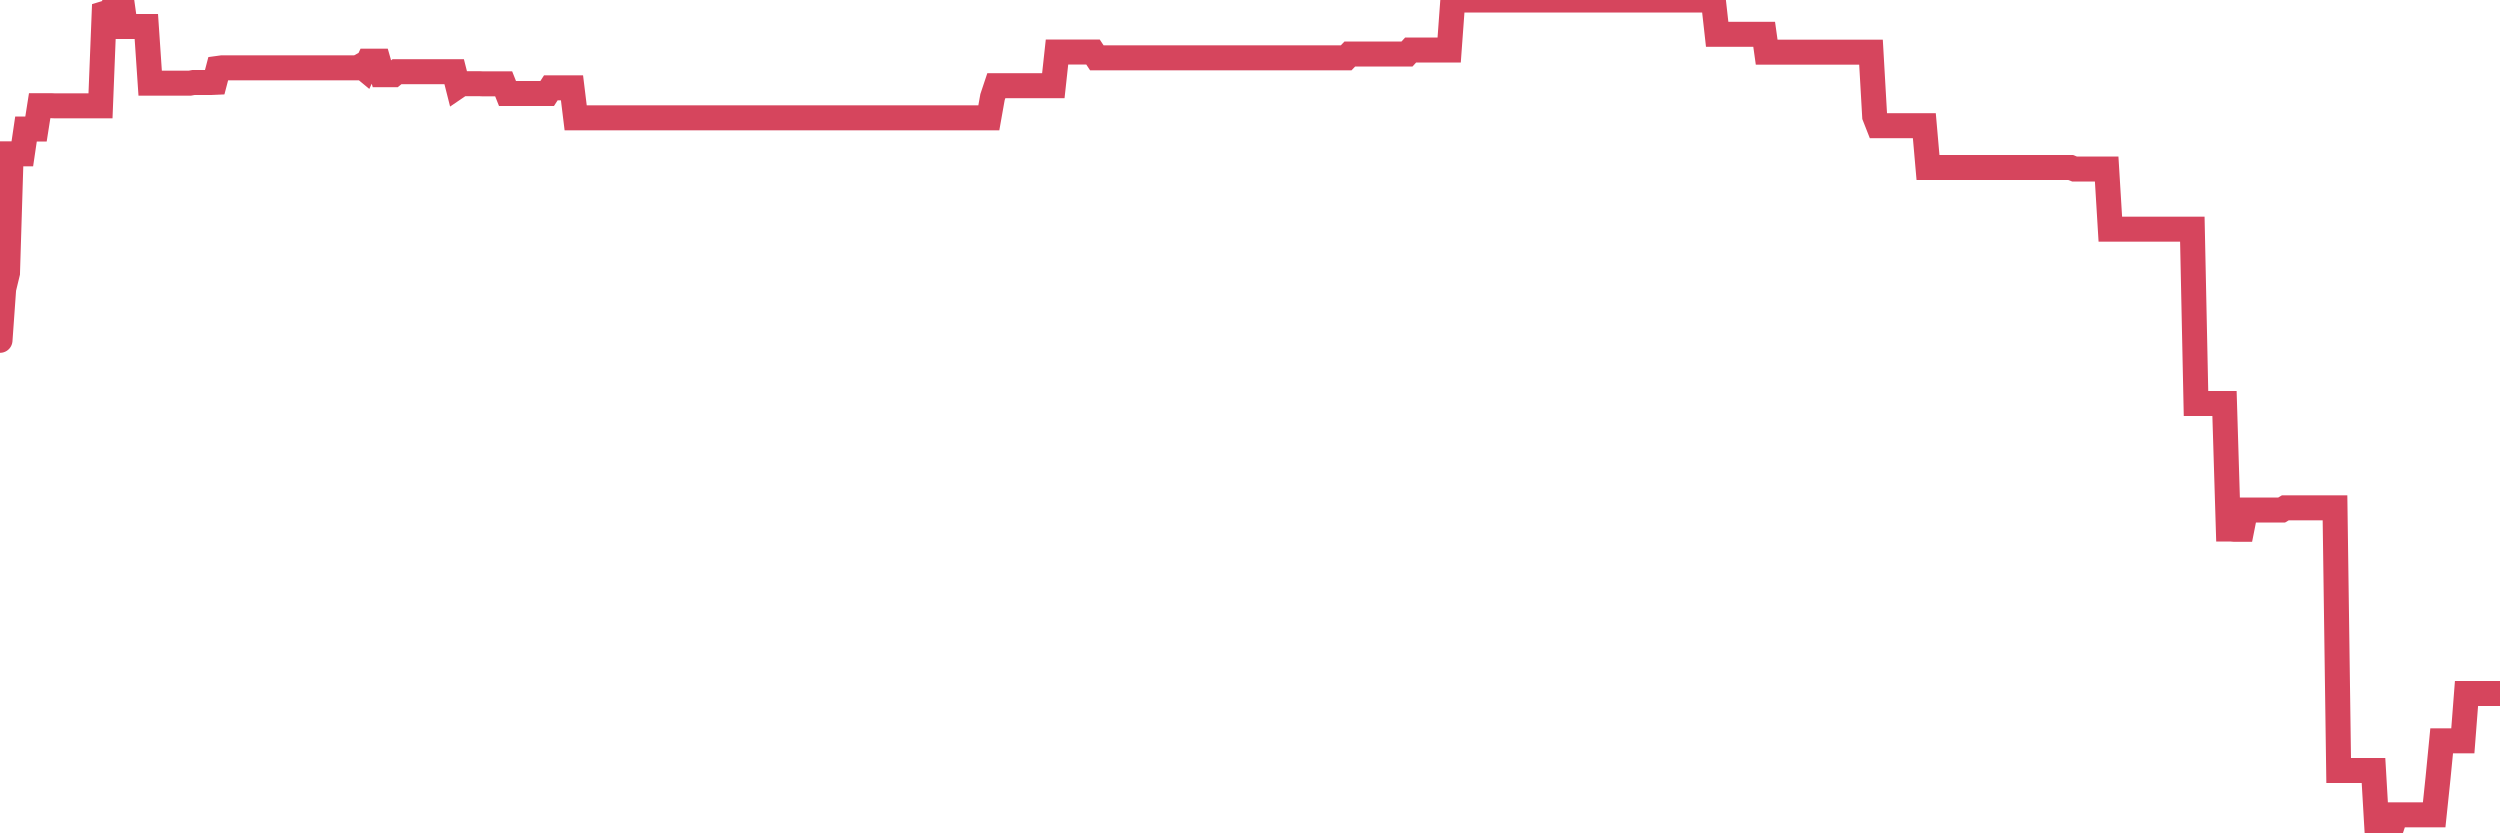 <?xml version="1.0"?><svg width="150px" height="50px" xmlns="http://www.w3.org/2000/svg" xmlns:xlink="http://www.w3.org/1999/xlink"> <polyline fill="none" stroke="#d6455d" stroke-width="1.5px" stroke-linecap="round" stroke-miterlimit="5" points="0.00,20.42 0.22,17.33 0.45,16.38 0.67,9.23 0.89,9.23 1.12,9.23 1.34,9.23 1.56,7.74 1.79,7.74 1.94,7.74 2.16,7.74 2.38,6.34 2.61,6.34 2.83,6.34 3.05,6.34 3.28,6.35 3.50,6.35 3.65,6.35 3.87,6.35 4.09,6.35 4.32,6.35 4.54,6.35 4.76,6.35 4.99,6.35 5.21,6.35 5.36,6.35 5.58,6.35 5.81,6.35 6.03,6.35 6.25,0.81 6.48,0.74 6.70,0.74 6.92,0.02 7.07,0.02 7.30,0.02 7.52,1.59 7.74,1.59 7.97,1.59 8.19,1.59 8.41,1.59 8.64,1.59 8.78,1.59 9.01,4.99 9.23,4.99 9.45,4.99 9.68,4.99 9.90,4.99 10.12,4.99 10.35,4.99 10.50,4.99 10.72,4.99 10.94,4.99 11.17,4.99 11.39,4.99 11.61,4.95 11.84,4.95 12.06,4.95 12.21,4.95 12.43,4.95 12.65,4.95 12.88,4.94 13.10,4.10 13.32,4.07 13.55,4.07 13.77,4.07 13.92,4.07 14.14,4.07 14.37,4.07 14.59,4.07 14.81,4.07 15.04,4.07 15.26,4.07 15.48,4.07 15.63,4.07 15.86,4.07 16.08,4.07 16.30,4.07 16.53,4.07 16.75,4.07 16.97,4.07 17.20,4.07 17.42,4.07 17.57,4.07 17.79,4.07 18.01,4.07 18.24,4.07 18.46,4.07 18.68,4.07 18.91,4.07 19.13,4.07 19.28,4.07 19.50,4.07 19.73,4.07 19.95,4.07 20.17,4.07 20.40,4.07 20.62,4.07 20.84,4.07 20.99,4.07 21.22,4.07 21.44,4.07 21.66,3.95 21.89,4.14 22.11,3.67 22.33,3.67 22.56,3.67 22.70,3.67 22.93,4.48 23.15,4.48 23.37,4.48 23.60,4.48 23.82,4.30 24.04,4.30 24.27,4.30 24.42,4.30 24.64,4.30 24.86,4.30 25.09,4.30 25.31,4.30 25.53,4.30 25.76,4.30 25.98,4.30 26.13,4.30 26.35,4.30 26.58,4.30 26.80,4.30 27.02,4.30 27.25,4.30 27.47,5.17 27.69,5.02 27.84,5.02 28.06,5.02 28.29,5.02 28.51,5.02 28.73,5.02 28.96,5.03 29.18,5.03 29.40,5.03 29.55,5.03 29.78,5.03 30.00,5.03 30.22,5.03 30.45,5.61 30.67,5.61 30.89,5.61 31.12,5.61 31.27,5.61 31.49,5.61 31.71,5.61 31.94,5.61 32.16,5.61 32.38,5.61 32.61,5.61 32.83,5.61 33.05,5.27 33.20,5.27 33.42,5.27 33.65,5.27 33.87,5.27 34.09,5.27 34.32,5.27 34.54,7.07 34.76,7.07 34.91,7.07 35.14,7.07 35.36,7.07 35.58,7.07 35.81,7.07 36.03,7.07 36.25,7.07 36.48,7.07 36.62,7.07 36.85,7.07 37.07,7.07 37.29,7.07 37.52,7.07 37.74,7.07 37.96,7.07 38.19,7.07 38.34,7.07 38.56,7.07 38.78,7.07 39.01,7.07 39.23,7.07 39.45,7.07 39.68,7.07 39.90,7.07 40.05,7.07 40.27,7.07 40.50,7.07 40.72,7.07 40.94,7.07 41.17,7.07 41.39,7.07 41.61,7.07 41.76,7.07 41.98,7.07 42.21,7.07 42.43,7.07 42.65,7.07 42.88,7.07 43.10,7.07 43.32,7.07 43.47,7.07 43.70,7.07 43.92,7.07 44.14,7.07 44.37,7.07 44.59,7.07 44.81,7.07 45.04,7.07 45.19,7.07 45.41,7.07 45.63,7.07 45.86,7.07 46.08,7.07 46.30,7.07 46.53,7.07 46.75,7.07 46.90,7.07 47.12,7.07 47.34,7.07 47.57,7.07 47.79,7.07 48.01,7.07 48.24,7.07 48.46,7.07 48.68,7.07 48.83,7.07 49.06,7.07 49.28,7.07 49.50,7.07 49.73,7.07 49.95,7.07 50.17,7.07 50.40,7.07 50.55,7.07 50.77,7.07 50.99,7.07 51.22,7.07 51.44,7.07 51.66,7.07 51.89,7.07 52.11,7.07 52.26,7.07 52.48,7.07 52.70,7.07 52.93,7.07 53.15,7.07 53.37,7.07 53.60,7.07 53.82,7.07 53.97,7.07 54.19,7.07 54.42,7.07 54.64,7.07 54.86,7.07 55.09,7.07 55.31,7.07 55.53,7.07 55.68,7.07 55.91,7.07 56.13,7.07 56.35,7.07 56.58,7.07 56.80,7.07 57.02,7.07 57.24,7.07 57.39,7.07 57.62,7.07 57.84,7.07 58.06,7.07 58.29,7.07 58.51,7.07 58.73,7.07 58.96,7.07 59.11,7.07 59.33,7.07 59.55,5.83 59.78,5.14 60.00,5.14 60.22,5.14 60.45,5.14 60.67,5.14 60.82,5.14 61.04,5.14 61.26,5.14 61.49,5.14 61.71,5.14 61.93,5.14 62.16,5.14 62.38,5.14 62.53,5.14 62.75,5.14 62.98,5.14 63.20,5.14 63.42,3.12 63.65,3.12 63.87,3.12 64.09,3.12 64.24,3.12 64.47,3.12 64.69,3.12 64.91,3.12 65.14,3.12 65.36,3.12 65.58,3.12 65.81,3.47 66.03,3.47 66.18,3.47 66.40,3.47 66.62,3.47 66.85,3.47 67.07,3.47 67.29,3.47 67.52,3.47 67.74,3.47 67.89,3.47 68.11,3.47 68.34,3.47 68.56,3.47 68.78,3.47 69.01,3.47 69.23,3.47 69.45,3.47 69.60,3.47 69.83,3.47 70.05,3.47 70.27,3.47 70.50,3.47 70.72,3.47 70.94,3.47 71.17,3.47 71.31,3.47 71.54,3.47 71.76,3.47 71.98,3.47 72.21,3.47 72.43,3.47 72.65,3.47 72.88,3.47 73.03,3.47 73.25,3.47 73.47,3.47 73.70,3.47 73.92,3.47 74.14,3.47 74.37,3.47 74.59,3.47 74.74,3.47 74.96,3.47 75.19,3.47 75.41,3.47 75.63,3.47 75.86,3.47 76.08,3.47 76.30,3.47 76.45,3.47 76.67,3.47 76.90,3.47 77.12,3.47 77.34,3.47 77.57,3.47 77.79,3.47 78.01,3.47 78.16,3.47 78.39,3.47 78.61,3.47 78.83,3.47 79.06,3.47 79.28,3.47 79.50,3.47 79.73,3.47 79.88,3.47 80.10,3.47 80.32,3.47 80.54,3.47 80.77,3.47 80.99,3.24 81.21,3.24 81.44,3.24 81.66,3.24 81.81,3.24 82.03,3.24 82.26,3.24 82.48,3.24 82.70,3.24 82.93,3.24 83.15,3.24 83.37,3.24 83.52,3.24 83.75,3.24 83.97,3.24 84.19,3.24 84.42,3.24 84.64,3.00 84.86,3.00 85.09,3.00 85.23,3.00 85.46,3.00 85.68,3.00 85.90,3.00 86.13,3.00 86.35,3.00 86.57,3.00 86.80,3.00 86.95,3.00 87.17,0.00 87.39,0.00 87.62,0.00 87.84,0.00 88.06,0.00 88.29,0.00 88.51,0.00 88.66,0.00 88.88,0.00 89.11,0.00 89.33,0.00 89.55,0.00 89.78,0.00 90.00,0.00 90.22,0.00 90.37,0.00 90.59,0.00 90.82,0.00 91.04,0.00 91.26,0.00 91.49,0.00 91.71,0.00 91.93,0.00 92.08,0.00 92.31,0.00 92.53,0.00 92.75,0.00 92.98,0.00 93.20,0.00 93.42,0.00 93.65,0.00 93.80,0.00 94.02,0.00 94.24,0.00 94.47,0.00 94.69,0.00 94.91,0.00 95.14,0.00 95.36,0.00 95.51,0.00 95.73,0.00 95.95,0.00 96.18,0.00 96.40,0.00 96.62,0.00 96.85,0.00 97.07,0.00 97.29,0.00 97.44,0.00 97.67,0.00 97.89,0.00 98.11,0.00 98.34,0.00 98.56,0.00 98.78,0.00 99.01,0.00 99.16,0.00 99.38,0.00 99.60,0.00 99.83,0.00 100.05,0.00 100.27,0.00 100.50,0.00 100.72,0.00 100.87,0.00 101.09,0.00 101.31,0.00 101.54,0.00 101.76,0.00 101.98,0.00 102.21,0.00 102.43,0.00 102.58,0.00 102.80,0.00 103.03,2.06 103.25,2.06 103.47,2.06 103.70,2.06 103.92,2.06 104.14,2.06 104.29,2.06 104.51,2.06 104.74,2.06 104.96,2.06 105.18,2.06 105.41,2.06 105.63,2.06 105.85,2.06 106.00,3.13 106.23,3.13 106.45,3.13 106.67,3.13 106.90,3.13 107.12,3.13 107.34,3.13 107.57,3.13 107.72,3.13 107.94,3.13 108.16,3.13 108.39,3.13 108.61,3.13 108.83,3.13 109.06,3.13 109.28,3.13 109.43,3.13 109.65,3.13 109.87,3.13 110.10,3.13 110.32,3.13 110.54,3.13 110.77,3.13 110.99,3.13 111.14,3.13 111.36,3.13 111.59,3.13 111.81,3.13 112.03,3.13 112.26,3.13 112.48,6.98 112.70,7.54 112.93,7.54 113.08,7.54 113.30,7.54 113.52,7.54 113.75,7.54 113.97,7.54 114.19,7.54 114.42,7.54 114.64,7.54 114.79,7.54 115.01,7.54 115.23,7.54 115.46,7.54 115.68,10.05 115.90,10.05 116.13,10.05 116.35,10.05 116.50,10.05 116.72,10.05 116.95,10.05 117.17,10.05 117.39,10.05 117.62,10.05 117.84,10.05 118.06,10.05 118.21,10.05 118.44,10.05 118.66,10.05 118.88,10.05 119.11,10.05 119.33,10.05 119.55,10.05 119.78,10.05 119.92,10.05 120.15,10.05 120.37,10.05 120.59,10.05 120.82,10.05 121.04,10.05 121.26,10.05 121.49,10.05 121.64,10.05 121.86,10.05 122.08,10.05 122.31,10.05 122.53,10.05 122.75,10.05 122.98,10.05 123.20,10.05 123.35,10.05 123.57,10.05 123.80,10.05 124.02,10.05 124.24,10.05 124.47,10.14 124.69,10.14 124.91,10.14 125.06,10.14 125.28,10.14 125.51,10.14 125.73,10.14 125.95,10.14 126.18,10.14 126.40,10.14 126.62,13.75 126.77,13.75 127.00,13.75 127.22,13.75 127.44,13.75 127.67,13.75 127.89,13.75 128.11,13.75 128.34,13.75 128.48,13.75 128.71,13.75 128.93,13.75 129.15,13.75 129.38,13.75 129.60,13.75 129.82,13.75 130.05,13.75 130.27,13.75 130.42,13.75 130.64,13.75 130.87,13.75 131.09,13.75 131.31,13.75 131.54,13.75 131.76,24.21 131.98,24.21 132.13,24.21 132.36,24.21 132.58,24.21 132.80,24.21 133.03,24.21 133.25,24.21 133.47,24.21 133.70,31.74 133.84,31.74 134.07,31.76 134.29,31.76 134.51,31.76 134.74,30.60 134.96,30.60 135.18,30.60 135.41,30.60 135.56,30.60 135.78,30.60 136.00,30.60 136.23,30.60 136.45,30.60 136.67,30.60 136.90,30.60 137.12,30.47 137.27,30.47 137.49,30.47 137.72,30.47 137.94,30.47 138.16,30.47 138.39,30.47 138.61,30.47 138.83,30.47 138.98,30.47 139.20,30.47 139.43,30.47 139.65,30.47 139.87,30.47 140.10,30.47 140.32,46.23 140.54,46.23 140.69,46.23 140.92,46.23 141.14,46.23 141.36,46.23 141.59,46.23 141.81,46.23 142.03,46.23 142.26,46.23 142.41,46.23 142.63,50.00 142.85,49.58 143.08,49.58 143.30,49.58 143.52,49.58 143.75,48.89 143.97,48.89 144.12,48.89 144.34,48.89 144.56,48.89 144.79,48.89 145.01,48.89 145.23,48.89 145.46,48.89 145.68,48.89 145.90,48.89 146.05,48.89 146.28,46.70 146.50,44.45 146.72,44.45 146.95,44.45 147.17,44.45 147.39,44.45 147.62,44.45 147.77,44.45 147.99,41.61 148.21,41.61 148.44,41.61 148.66,41.61 148.88,41.61 149.10,41.61 149.33,41.61 149.48,41.61 149.70,41.61 149.92,41.61 150.00,41.61 "/></svg>